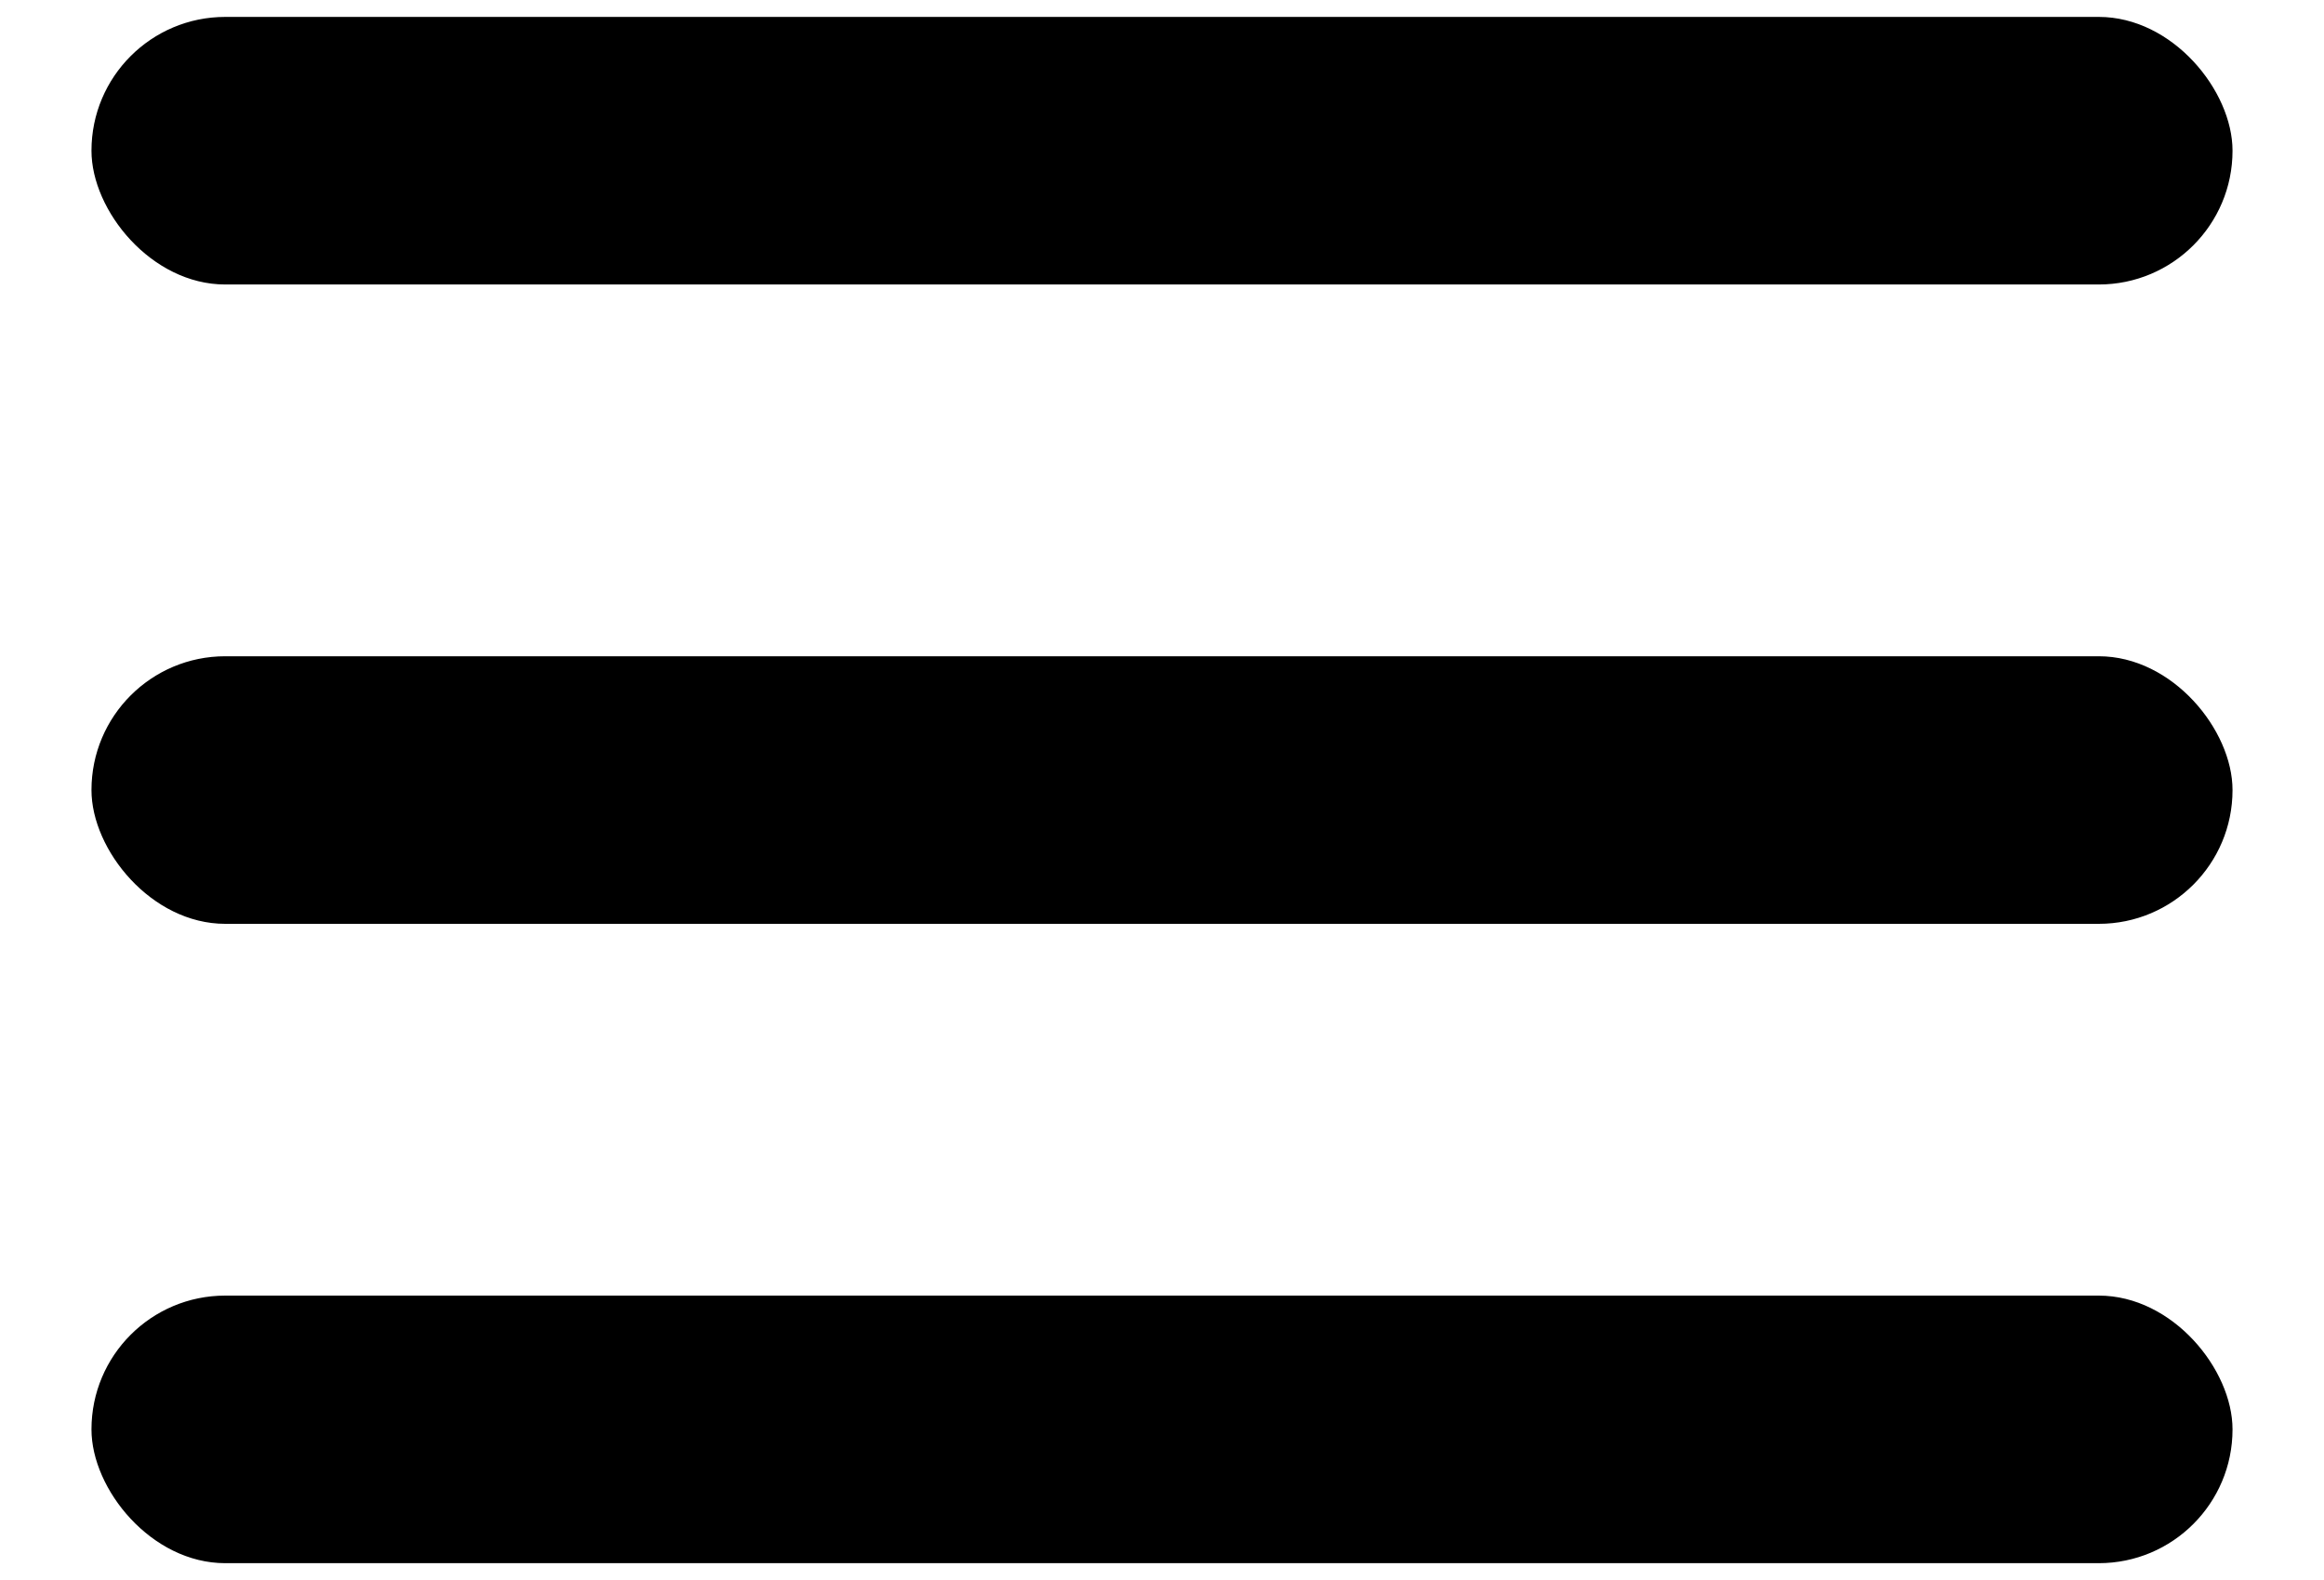 <svg width="25" height="17" viewBox="0 0 25 17" fill="none" xmlns="http://www.w3.org/2000/svg"><rect x="0.984" y="0.182" width="23.032" height="2.879" rx="1.439" fill="#3C9416" style="fill:#3C9416;fill:color(display-p3 0.234 0.58 0.086);fill-opacity:1;"/><rect x="0.984" y="7.061" width="23.032" height="2.879" rx="1.439" fill="#3C9416" style="fill:#3C9416;fill:color(display-p3 0.234 0.58 0.086);fill-opacity:1;"/><rect x="0.984" y="13.94" width="23.032" height="2.879" rx="1.439" fill="#3C9416" style="fill:#3C9416;fill:color(display-p3 0.234 0.58 0.086);fill-opacity:1;"/></svg>